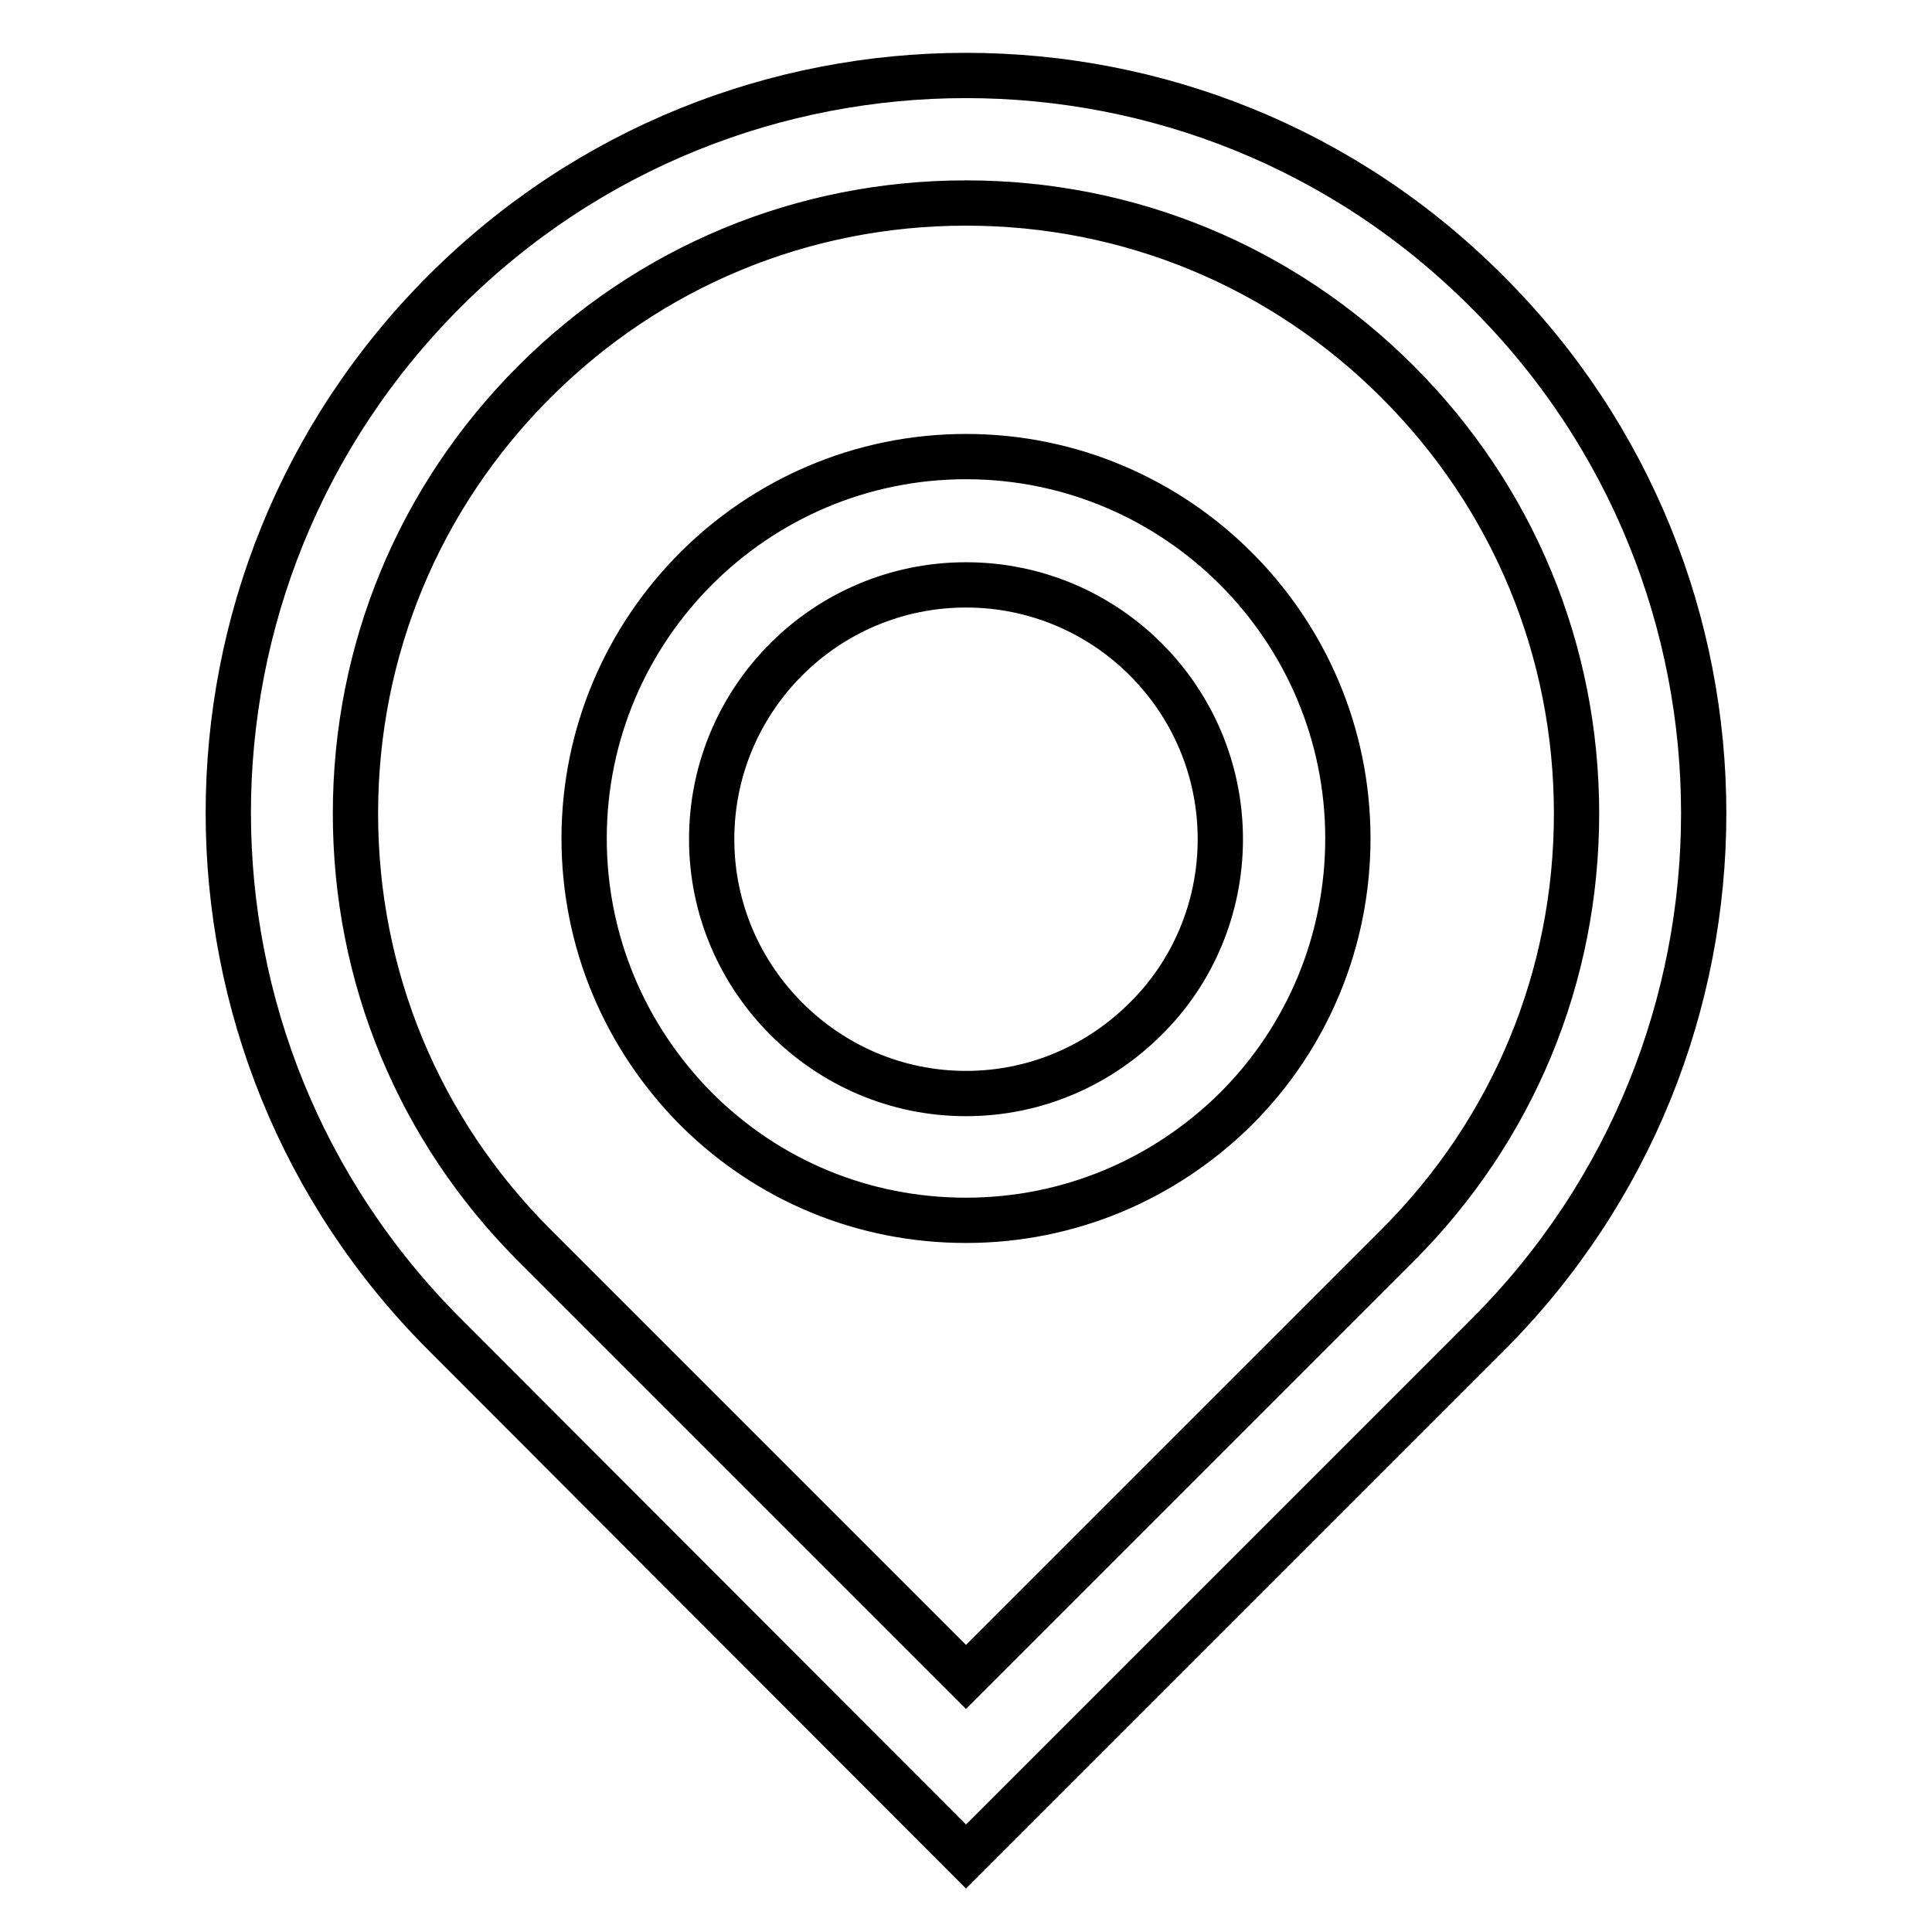<?xml version="1.0" encoding="utf-8"?>
<!-- Svg Vector Icons : http://www.onlinewebfonts.com/icon -->
<!DOCTYPE svg PUBLIC "-//W3C//DTD SVG 1.1//EN" "http://www.w3.org/Graphics/SVG/1.1/DTD/svg11.dtd">
<svg version="1.1" xmlns="http://www.w3.org/2000/svg" xmlns:xlink="http://www.w3.org/1999/xlink" x="0px" y="0px" viewBox="0 0 256 256" enable-background="new 0 0 256 256" xml:space="preserve">
<g> <path stroke-width="6" fill-opacity="0" stroke="#000000"  d="M128,26.9c21.6,0,41.9,8.4,57.2,23.7c15.3,15.3,23.7,35.6,23.7,57.2s-8.4,41.9-23.7,57.2L128,222.2 L70.8,165c-15.3-15.3-23.7-35.6-23.7-57.2c0-21.6,8.4-41.9,23.7-57.2C86.1,35.3,106.4,26.9,128,26.9 M128,161.7 c13.5,0,26.2-5.3,35.8-14.8c9.5-9.5,14.8-22.3,14.8-35.8c0-27.9-22.7-50.6-50.6-50.6c-27.9,0-50.6,22.7-50.6,50.6 c0,13.5,5.3,26.2,14.8,35.8C101.8,156.5,114.5,161.7,128,161.7 M128,10c-25,0-50,9.5-69.1,28.6c-38.2,38.2-38.2,100,0,138.2 L128,246l69.1-69.1c38.2-38.2,38.2-100.1,0-138.2C178,19.5,153,10,128,10L128,10z M128,144.9c-9.3,0-17.7-3.8-23.8-9.9 c-6.1-6.1-9.9-14.5-9.9-23.8c0-18.6,15.1-33.7,33.7-33.7c18.6,0,33.7,15.1,33.7,33.7c0,9.3-3.8,17.8-9.9,23.8 C145.7,141.1,137.3,144.9,128,144.9L128,144.9z"/></g>
</svg>